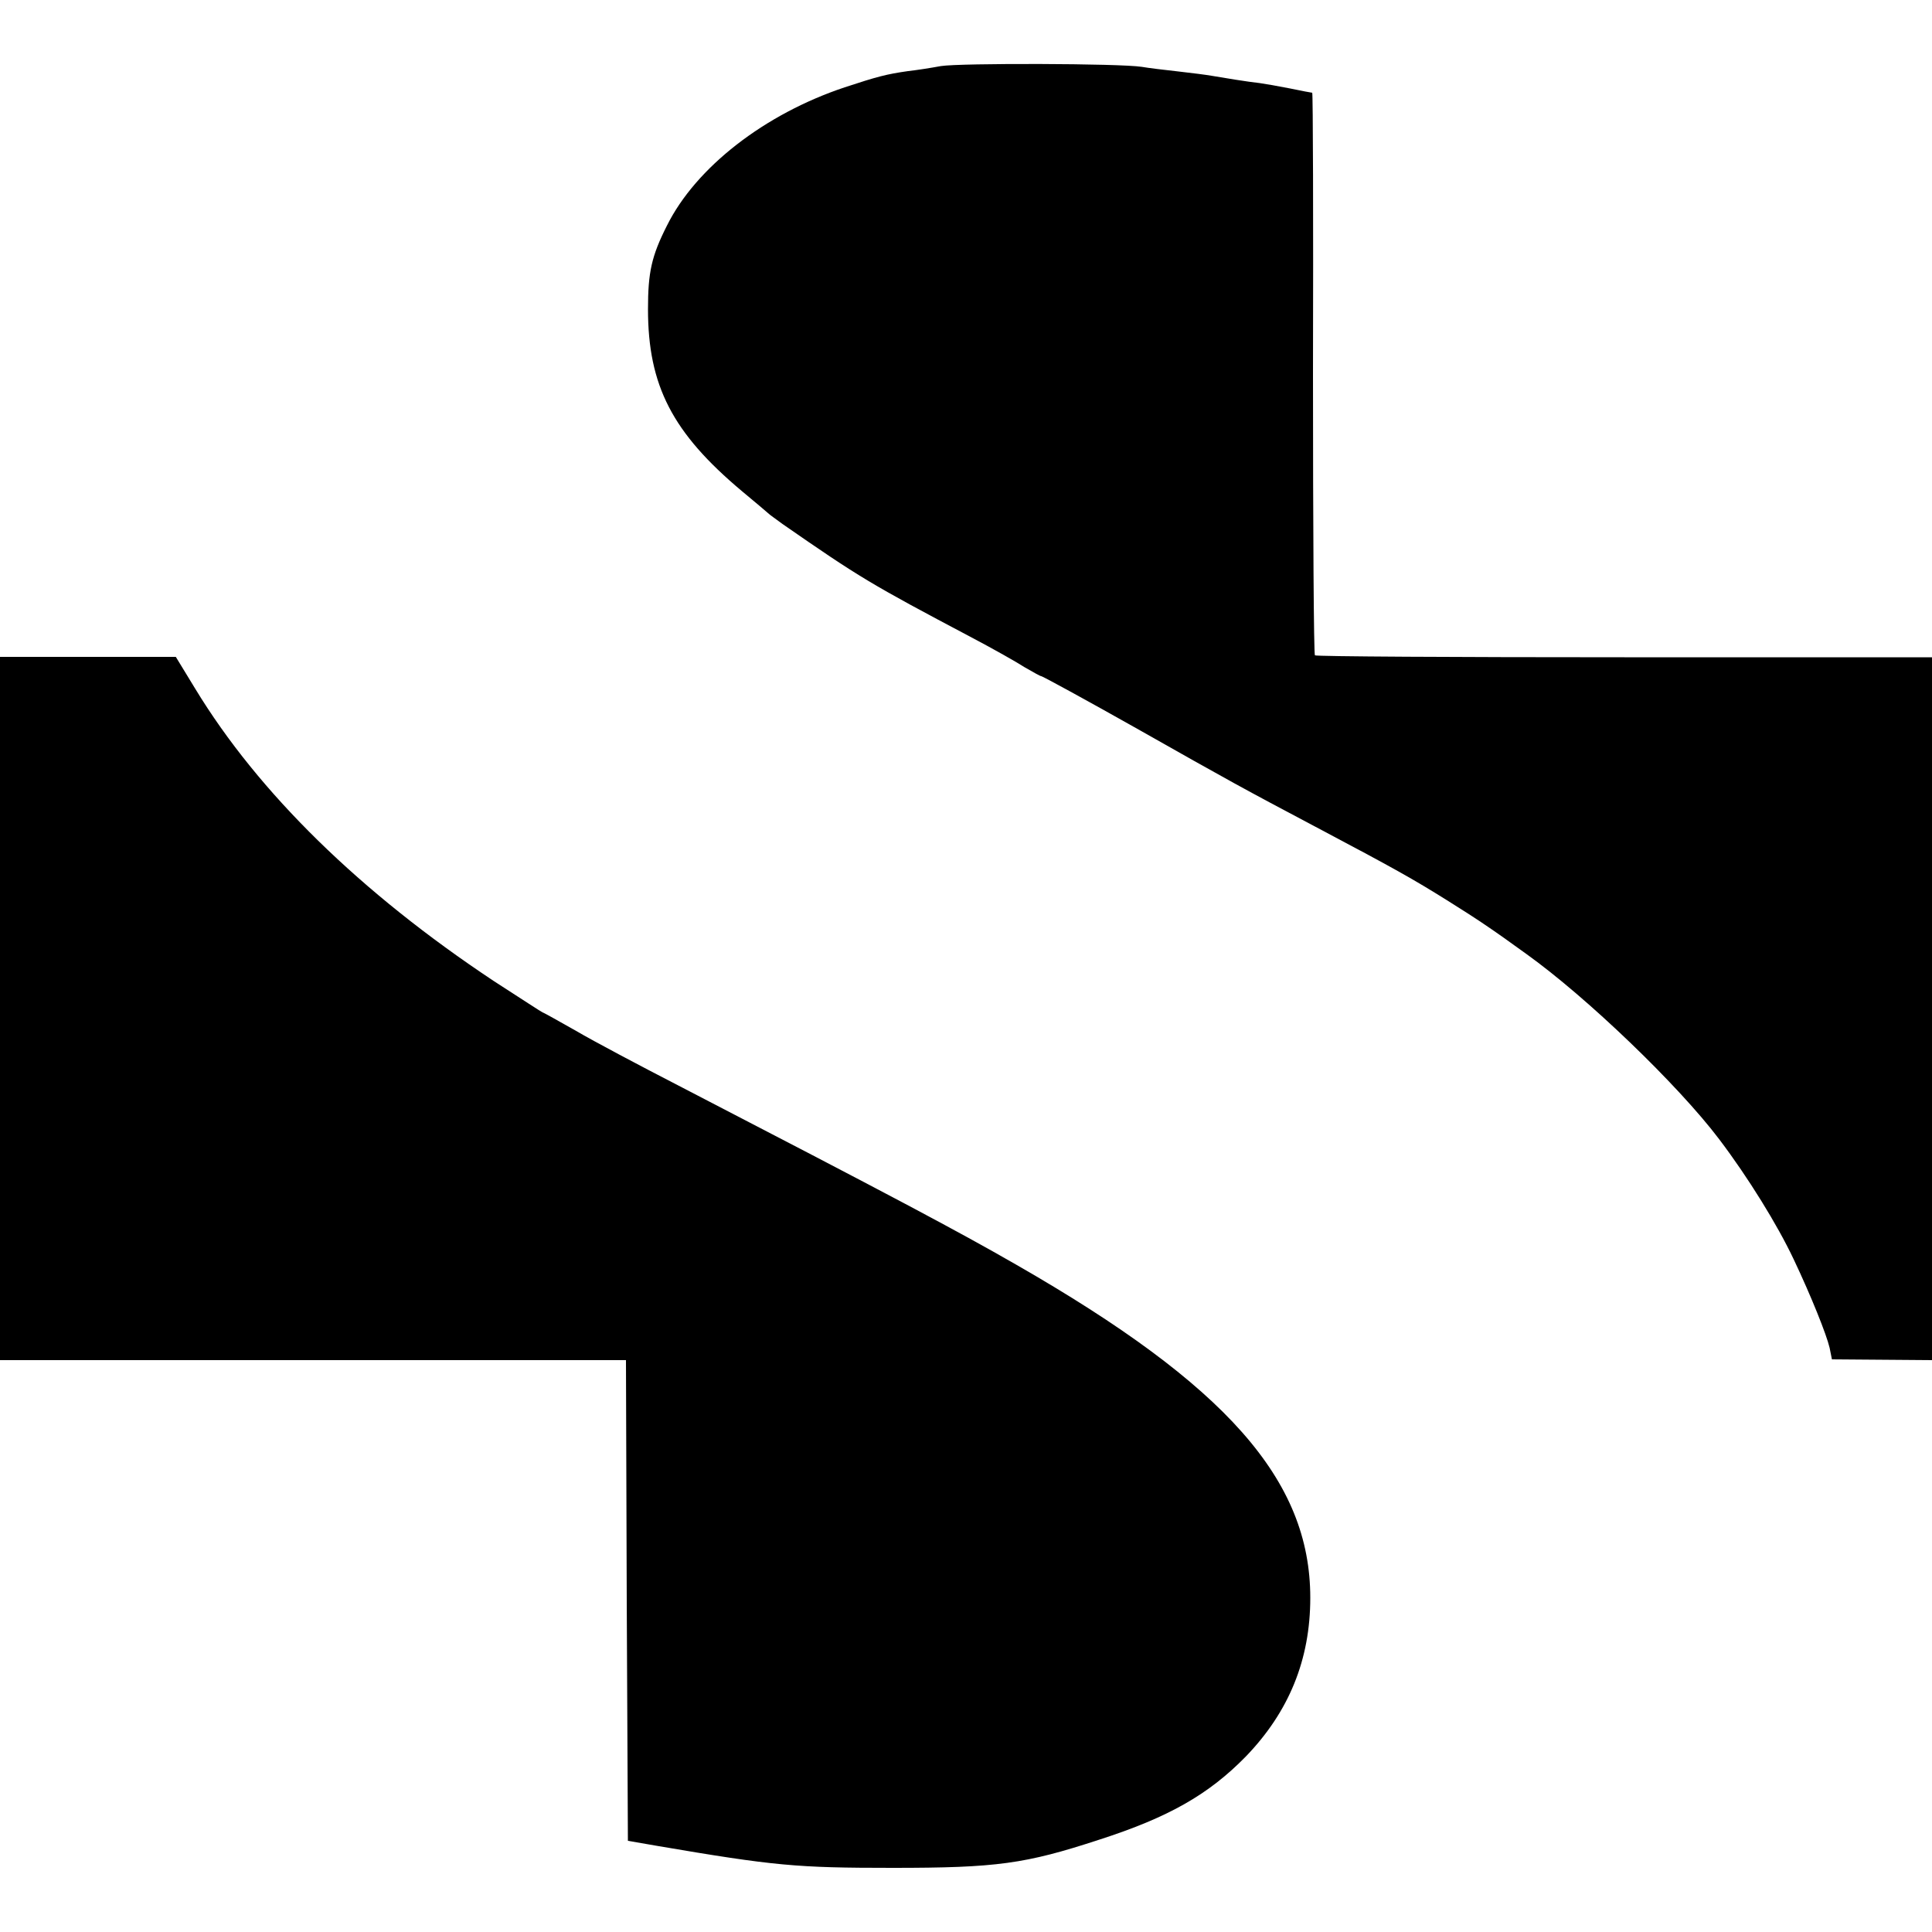 <?xml version="1.0" standalone="no"?>
<!DOCTYPE svg PUBLIC "-//W3C//DTD SVG 20010904//EN"
 "http://www.w3.org/TR/2001/REC-SVG-20010904/DTD/svg10.dtd">
<svg version="1.0" xmlns="http://www.w3.org/2000/svg"
 width="500pt" height="500pt" viewBox="0 0 500 500"
 preserveAspectRatio="xMidYMid meet">
<g transform="translate(0,500) scale(0.1,-0.1)"
fill="#000000" stroke="none">
<path d="M2435 4829 c-27 -5 -66 -11 -85 -13 -56 -8 -79 -14 -164 -42 -207
-69 -385 -207 -460 -358 -40 -79 -49 -121 -49 -216 0 -198 63 -320 243 -471
36 -30 67 -56 70 -59 3 -3 19 -14 35 -26 199 -138 227 -155 490 -294 55 -29
117 -64 137 -77 21 -12 40 -23 43 -23 3 0 115 -61 248 -136 242 -137 275 -155
462 -254 206 -109 252 -135 340 -190 80 -50 117 -75 204 -138 158 -113 394
-340 500 -480 75 -99 151 -222 193 -311 46 -97 85 -195 93 -229 l6 -30 130 -1
129 -1 0 909 0 910 -796 0 c-438 0 -798 2 -801 5 -3 2 -5 331 -5 730 1 399 0
726 -2 726 -2 0 -28 5 -57 11 -30 6 -65 12 -79 14 -29 3 -96 14 -125 19 -11 2
-49 7 -85 11 -36 4 -78 9 -95 12 -57 9 -470 10 -520 2z"/>
<path d="M0 2390 l0 -910 810 0 810 0 2 -622 3 -622 75 -13 c305 -52 362 -57
610 -57 269 0 343 10 535 73 180 58 283 117 379 215 112 116 167 251 167 411
0 305 -217 550 -761 862 -153 88 -323 178 -875 464 -99 51 -218 114 -264 141
-46 26 -85 48 -87 48 -1 0 -58 37 -126 81 -345 229 -609 487 -773 757 l-50 82
-227 0 -228 0 0 -910z"/>
</g>
</svg>
